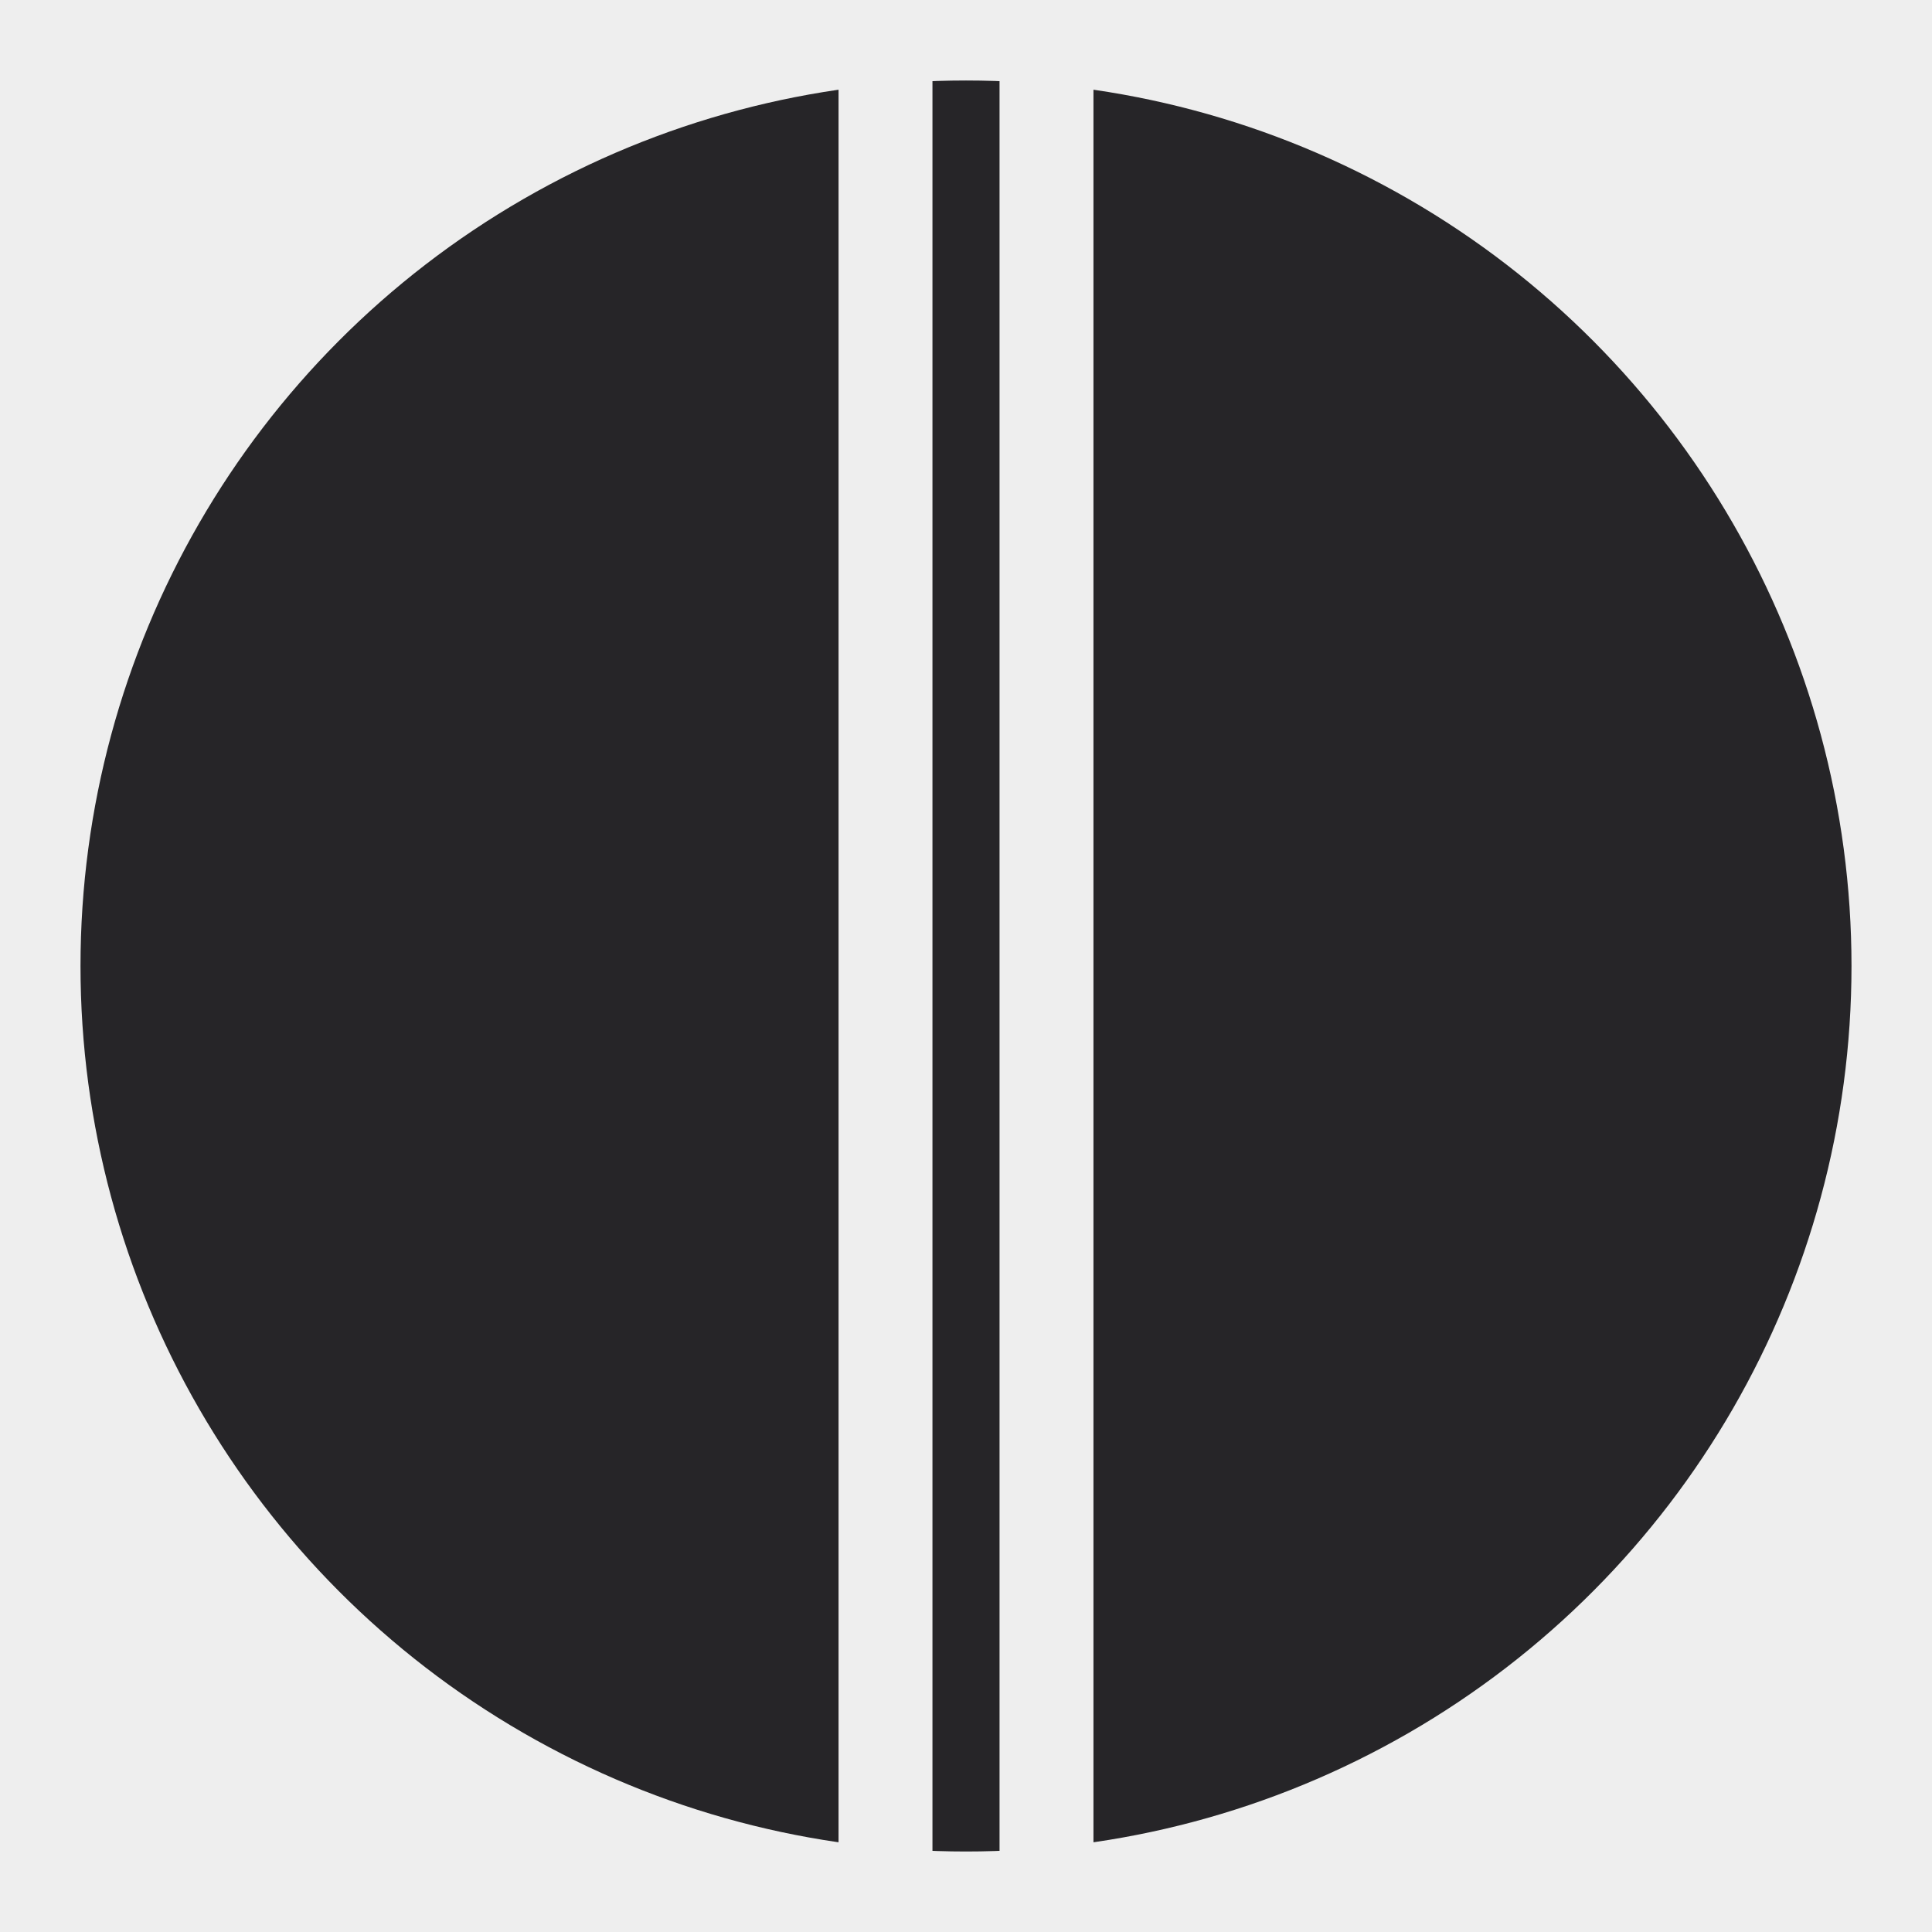 <?xml version="1.0" encoding="utf-8"?>
<!-- Generator: Adobe Illustrator 22.1.0, SVG Export Plug-In . SVG Version: 6.00 Build 0)  -->
<svg version="1.1" id="Layer_1" xmlns="http://www.w3.org/2000/svg" xmlns:xlink="http://www.w3.org/1999/xlink" x="0px" y="0px"
	 viewBox="0 0 144 144" style="enable-background:new 0 0 144 144;" xml:space="preserve">
<style type="text/css">
	.st0{fill:#EEEEEE;}
	.st1{fill:#262528;}
	.st2{clip-path:url(#SVGID_2_);fill:#262528;}
</style>
<rect class="st0" width="144" height="144"/>
<circle class="st1" cx="72" cy="72" r="66"/>
<rect x="62.5" class="st0" width="19" height="144"/>
<g>
	<g>
		<defs>
			<circle id="SVGID_1_" cx="72" cy="72" r="66"/>
		</defs>
		<clipPath id="SVGID_2_">
			<use xlink:href="#SVGID_1_"  style="overflow:visible;"/>
		</clipPath>
		<rect x="69.5" class="st2" width="5" height="144"/>
	</g>
</g>
</svg>
